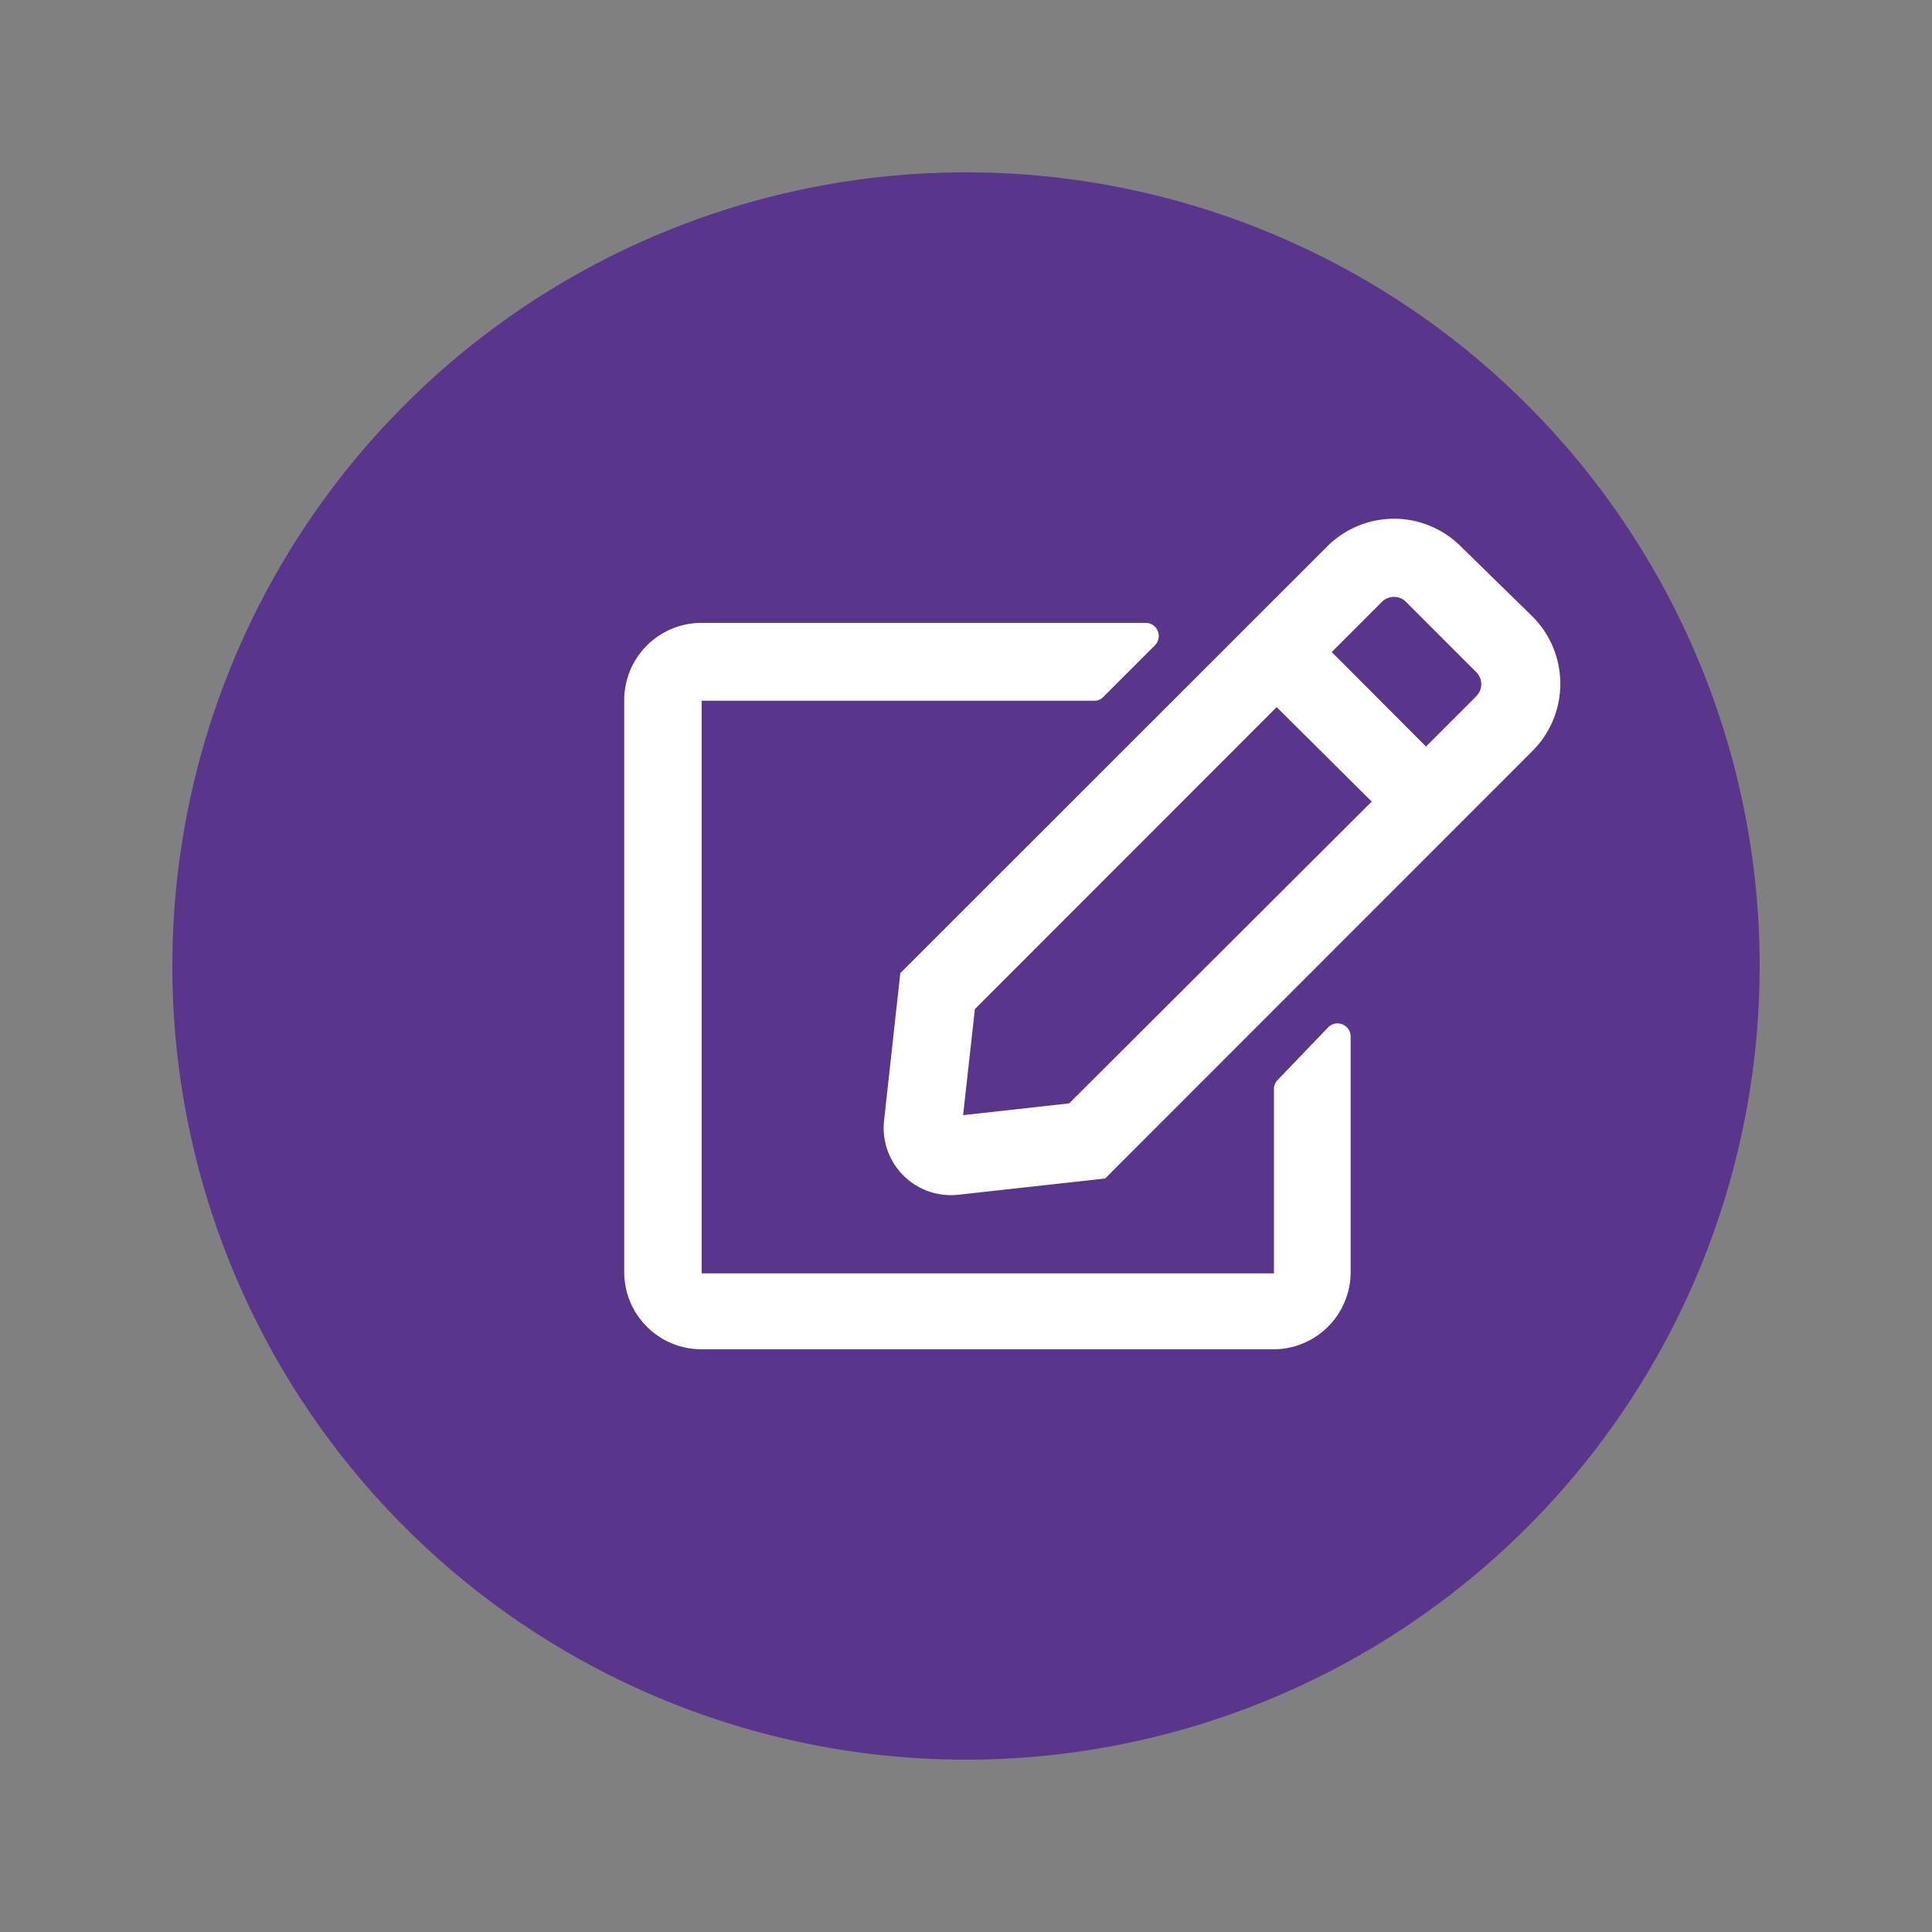 <svg id="Layer_1" data-name="Layer 1" xmlns="http://www.w3.org/2000/svg" viewBox="0 0 100 100"><rect x="0" y="0" width="100" height="100" fill="#808080" stroke="none"/><defs><style>.cls-1{fill:#59358c;}.cls-2{fill:#fff;}</style></defs><path class="cls-1" d="M50,91.08A41.08,41.08,0,1,0,8.92,50,41.08,41.08,0,0,0,50,91.08"/><path class="cls-2" d="M76.41,34.79a.88.88,0,0,1,0,1.25l-2.6,2.6-4.88-4.89,2.6-2.6a.88.88,0,0,1,1.24,0ZM71,41.49,55.34,57.11l-5.49.61.61-5.49L66.08,36.6Zm8.3-2.6a4.92,4.92,0,0,0,0-7L75.63,28.3a4.89,4.89,0,0,0-6.95,0L46.6,50.37,45.76,58a3.48,3.48,0,0,0,3.84,3.84L57.2,61Zm-13.16,17a.67.67,0,0,0-.2.47v9.55H36.32V36.27h20.3a.63.63,0,0,0,.48-.19l2.69-2.69a.68.68,0,0,0-.48-1.15h-23a4,4,0,0,0-4,4v29.6a4,4,0,0,0,4,4H65.91a4,4,0,0,0,4-4V53.64a.68.68,0,0,0-1.15-.48Z"/></svg>